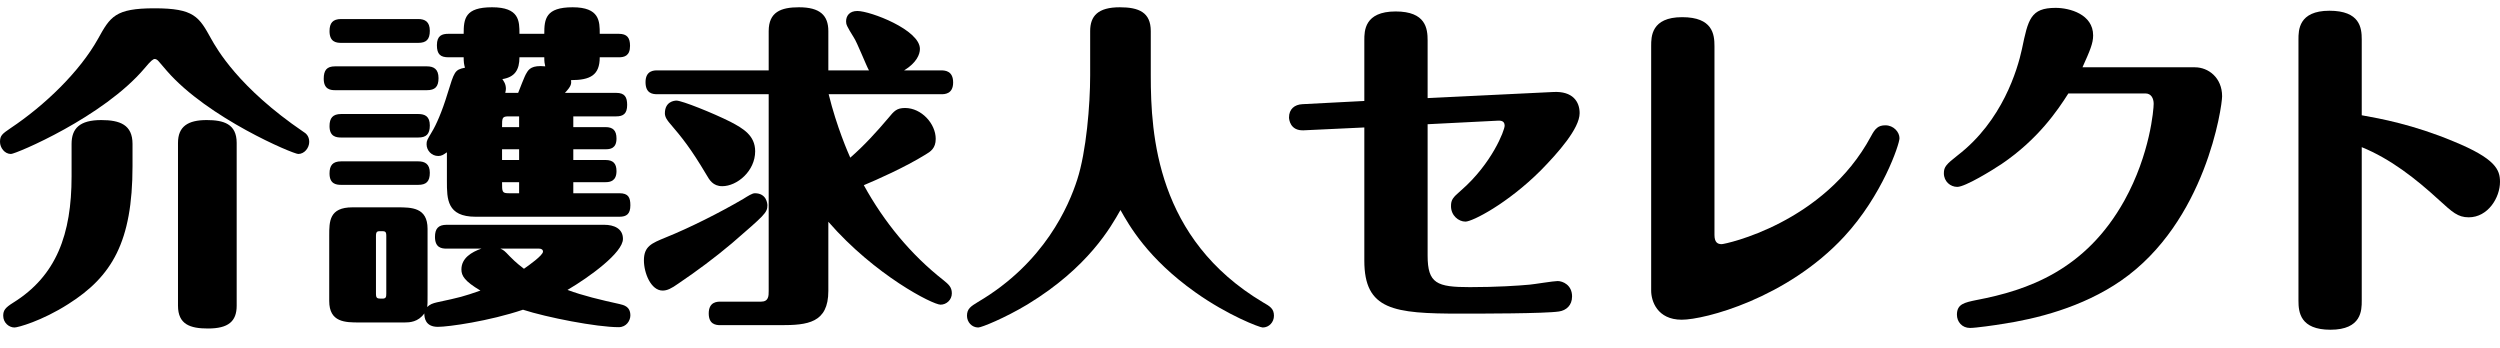 <svg width="122" height="17" viewBox="0 0 122 17" fill="none" xmlns="http://www.w3.org/2000/svg">
<path d="M3.493 8.611C3.493 11.428 2.754 13.46 0.645 14.77C0.252 15.016 0.157 15.147 0.157 15.409C0.157 15.753 0.441 15.982 0.708 15.982C0.865 15.982 2.03 15.671 3.336 14.836C5.46 13.492 6.467 11.805 6.467 8.103V7.022C6.467 6.089 5.853 5.859 4.941 5.859C3.887 5.859 3.493 6.269 3.493 7.022V8.611ZM11.55 6.973C11.55 6.039 10.904 5.859 10.086 5.859C9.174 5.859 8.686 6.17 8.686 6.973V14.918C8.686 15.835 9.284 16.031 10.149 16.031C11.14 16.031 11.55 15.687 11.55 14.918V6.973ZM7.553 2.878C7.616 2.878 7.694 2.927 7.757 3.009C7.883 3.156 8.025 3.32 8.151 3.468C10.149 5.761 14.303 7.514 14.555 7.514C14.854 7.514 15.09 7.219 15.09 6.924C15.09 6.629 14.917 6.498 14.807 6.433C11.628 4.27 10.574 2.37 10.306 1.895C9.709 0.814 9.473 0.405 7.537 0.405C5.617 0.405 5.381 0.814 4.783 1.895C3.887 3.5 2.187 5.139 0.519 6.252C0.11 6.531 0 6.613 0 6.924C0 7.202 0.22 7.514 0.535 7.514C0.771 7.514 5.051 5.712 7.065 3.32C7.364 2.96 7.474 2.878 7.553 2.878Z" fill="black"/>
<path d="M27.977 5.679H30.07C30.416 5.679 30.605 5.548 30.605 5.122C30.605 4.745 30.494 4.532 30.07 4.532H27.568C27.898 4.188 27.883 4.074 27.867 3.91C28.811 3.91 29.267 3.664 29.267 2.796H30.195C30.463 2.796 30.746 2.731 30.746 2.239C30.746 1.846 30.605 1.65 30.195 1.65H29.267C29.267 1.043 29.267 0.355 27.945 0.355C26.624 0.355 26.561 0.929 26.561 1.65H25.349C25.349 1.027 25.349 0.355 24.012 0.355C22.69 0.355 22.627 0.912 22.627 1.65H21.887C21.573 1.65 21.321 1.731 21.321 2.206C21.321 2.649 21.494 2.796 21.887 2.796H22.627C22.627 3.025 22.643 3.14 22.69 3.304C22.186 3.402 22.171 3.5 21.84 4.565C21.573 5.45 21.274 6.121 21.069 6.449C20.849 6.826 20.817 6.858 20.817 7.039C20.817 7.35 21.069 7.612 21.384 7.612C21.541 7.612 21.62 7.563 21.809 7.432V8.84C21.809 9.709 21.809 10.577 23.209 10.577H30.227C30.573 10.577 30.762 10.446 30.762 10.02C30.762 9.643 30.668 9.43 30.227 9.43H27.977V8.89H29.55C29.771 8.89 30.085 8.84 30.085 8.349C30.085 7.972 29.912 7.808 29.55 7.808H27.977V7.284H29.55C29.771 7.284 30.085 7.252 30.085 6.76C30.085 6.367 29.912 6.203 29.55 6.203H27.977V5.679ZM25.333 6.203H24.5C24.5 5.745 24.5 5.679 24.83 5.679H25.333V6.203ZM25.333 7.808H24.5V7.284H25.333V7.808ZM26.561 2.796C26.561 3.025 26.576 3.091 26.608 3.238C25.963 3.173 25.805 3.369 25.695 3.566C25.601 3.697 25.349 4.385 25.286 4.532H24.657C24.672 4.451 24.688 4.401 24.688 4.336C24.688 4.09 24.578 3.959 24.515 3.861C25.129 3.763 25.349 3.402 25.349 2.796H26.561ZM25.333 9.43H24.83C24.5 9.43 24.5 9.365 24.5 8.89H25.333V9.43ZM16.349 3.238C15.94 3.238 15.798 3.435 15.798 3.844C15.798 4.352 16.113 4.401 16.349 4.401H20.833C21.227 4.401 21.4 4.238 21.4 3.812C21.4 3.369 21.164 3.238 20.833 3.238H16.349ZM19.747 15.736C19.983 15.736 20.408 15.72 20.707 15.294C20.707 15.507 20.755 15.95 21.368 15.95C21.887 15.95 23.87 15.671 25.522 15.114C26.687 15.491 29.11 15.966 30.195 15.966C30.573 15.966 30.762 15.638 30.762 15.393C30.762 14.95 30.432 14.885 30.227 14.836C29.33 14.639 28.433 14.426 27.694 14.148C28.779 13.509 30.4 12.329 30.4 11.658C30.4 11.15 29.959 10.97 29.488 10.97H21.793C21.384 10.97 21.227 11.166 21.227 11.56C21.227 12.084 21.541 12.133 21.793 12.133H23.492C23.02 12.297 22.517 12.591 22.517 13.149C22.517 13.46 22.674 13.722 23.445 14.18C22.596 14.475 22.47 14.508 21.321 14.754C21.116 14.803 20.975 14.852 20.849 14.983C20.865 14.852 20.865 14.803 20.865 14.344V11.166C20.865 10.118 20.078 10.118 19.386 10.118H17.198C16.066 10.118 16.066 10.806 16.066 11.494V14.688C16.066 15.736 16.852 15.736 17.545 15.736H19.747ZM26.309 12.133C26.419 12.133 26.498 12.182 26.498 12.28C26.498 12.46 25.805 12.952 25.569 13.116C25.176 12.821 24.94 12.575 24.877 12.51C24.61 12.231 24.594 12.215 24.421 12.133H26.309ZM18.851 14.328C18.851 14.492 18.835 14.573 18.662 14.573C18.41 14.573 18.347 14.573 18.347 14.328V11.51C18.347 11.281 18.426 11.281 18.583 11.281C18.788 11.281 18.851 11.281 18.851 11.51V14.328ZM16.648 0.929C16.239 0.929 16.081 1.125 16.081 1.518C16.081 2.043 16.396 2.092 16.648 2.092H20.408C20.802 2.092 20.975 1.928 20.975 1.502C20.975 1.06 20.739 0.929 20.408 0.929H16.648ZM16.648 5.564C16.239 5.564 16.081 5.761 16.081 6.154C16.081 6.662 16.396 6.711 16.648 6.711H20.408C20.802 6.711 20.975 6.547 20.975 6.121C20.975 5.679 20.739 5.564 20.408 5.564H16.648ZM16.648 7.874C16.239 7.874 16.081 8.071 16.081 8.464C16.081 8.971 16.396 9.021 16.648 9.021H20.408C20.802 9.021 20.975 8.857 20.975 8.431C20.975 8.005 20.739 7.874 20.408 7.874H16.648Z" fill="black"/>
<path d="M37.512 14.197C37.512 14.443 37.512 14.721 37.135 14.721H35.152C35.011 14.721 34.586 14.721 34.586 15.294C34.586 15.818 34.916 15.868 35.152 15.868H38.094C39.401 15.868 40.423 15.769 40.423 14.197V10.822C42.705 13.443 45.522 14.868 45.899 14.868C46.182 14.868 46.45 14.639 46.45 14.312C46.45 14 46.277 13.869 46.041 13.673C44.452 12.428 43.145 10.839 42.154 9.037C42.784 8.775 44.153 8.169 45.16 7.546C45.411 7.399 45.663 7.235 45.663 6.777C45.663 6.039 44.971 5.27 44.168 5.27C43.759 5.27 43.633 5.417 43.35 5.761C42.768 6.449 42.17 7.104 41.493 7.694C41.399 7.481 40.832 6.203 40.439 4.598H45.931C46.088 4.598 46.513 4.598 46.513 4.025C46.513 3.468 46.135 3.435 45.931 3.435H44.121C44.735 3.058 44.892 2.649 44.892 2.387C44.892 1.453 42.469 0.536 41.84 0.536C41.446 0.536 41.289 0.781 41.289 1.043C41.289 1.191 41.32 1.273 41.666 1.83C41.824 2.059 42.28 3.222 42.406 3.435H40.423V1.518C40.423 0.749 40.014 0.355 38.991 0.355C38.11 0.355 37.512 0.585 37.512 1.518V3.435H32.068C31.926 3.435 31.502 3.435 31.502 4.008C31.502 4.549 31.832 4.598 32.068 4.598H37.512V14.197ZM32.446 5.532C32.446 5.728 32.587 5.892 32.65 5.974C33.295 6.727 33.705 7.235 34.475 8.529C34.617 8.775 34.79 9.086 35.246 9.086C35.97 9.086 36.852 8.349 36.852 7.383C36.852 6.613 36.269 6.269 35.64 5.941C34.79 5.515 33.28 4.909 33.012 4.909C32.902 4.909 32.446 4.958 32.446 5.532ZM36.836 9.43C36.71 9.43 36.505 9.561 36.269 9.709C35.121 10.38 33.657 11.117 32.477 11.592C31.8 11.871 31.423 12.018 31.423 12.706C31.423 13.329 31.769 14.18 32.336 14.18C32.556 14.18 32.76 14.082 33.106 13.836C34.003 13.23 34.885 12.575 35.719 11.871C37.308 10.495 37.449 10.38 37.449 10.02C37.449 9.954 37.418 9.43 36.836 9.43Z" fill="black"/>
<path d="M53.2 3.681C53.2 5.122 53.011 7.399 52.571 8.759C52.162 10.036 50.981 12.821 47.724 14.737C47.378 14.95 47.189 15.065 47.189 15.409C47.189 15.72 47.425 15.982 47.74 15.982C47.898 15.982 49.03 15.524 50.148 14.852C53.106 13.05 54.207 11.085 54.679 10.249C55.104 11.003 56.001 12.608 58.33 14.262C59.919 15.393 61.477 15.982 61.618 15.982C61.933 15.982 62.169 15.72 62.169 15.409C62.169 15.065 61.98 14.95 61.634 14.754C56.442 11.658 56.158 6.58 56.158 3.681V1.518C56.158 0.601 55.576 0.355 54.648 0.355C53.578 0.355 53.2 0.781 53.2 1.518V3.681Z" fill="black"/>
<path d="M69.668 4.787V1.974C69.668 1.397 69.584 0.559 68.107 0.559C66.579 0.559 66.579 1.519 66.579 1.956V4.927L63.558 5.084C63.172 5.101 62.904 5.328 62.904 5.73C62.904 5.818 62.954 6.394 63.626 6.359L66.579 6.22V12.719C66.579 15.13 68.006 15.305 71.262 15.305C72.219 15.305 75.408 15.305 76.079 15.2C76.432 15.148 76.717 14.903 76.717 14.466C76.717 13.907 76.264 13.715 76.012 13.715C75.811 13.715 74.871 13.872 74.653 13.89C74.099 13.942 73.041 14.012 71.732 14.012C70.121 14.012 69.668 13.837 69.668 12.475V6.062L73.109 5.888C73.192 5.888 73.427 5.87 73.427 6.132C73.427 6.359 72.806 7.984 71.296 9.295C70.893 9.644 70.809 9.749 70.809 10.063C70.809 10.518 71.178 10.815 71.514 10.815C71.85 10.815 73.562 9.941 75.19 8.316C76.029 7.46 77.086 6.272 77.086 5.521C77.086 4.962 76.751 4.437 75.794 4.49L69.668 4.787Z" fill="black"/>
<path d="M80.577 14.187C80.577 14.676 80.863 15.602 82.071 15.602C83.179 15.602 87.19 14.571 89.993 11.549C91.856 9.539 92.695 7.041 92.695 6.744C92.695 6.447 92.41 6.115 92.007 6.115C91.655 6.115 91.504 6.272 91.302 6.656C89.02 10.902 84.186 11.915 84.018 11.915C83.817 11.915 83.666 11.828 83.666 11.461V2.253C83.666 1.677 83.582 0.838 82.088 0.838C80.577 0.838 80.577 1.799 80.577 2.236V14.187Z" fill="black"/>
<path d="M101.625 3.284C101.994 2.463 102.145 2.114 102.145 1.729C102.145 0.698 101.004 0.384 100.315 0.384C99.09 0.384 98.973 0.943 98.671 2.393C98.452 3.406 97.714 5.905 95.532 7.582C94.978 8.019 94.861 8.141 94.861 8.456C94.861 8.858 95.18 9.12 95.515 9.12C95.901 9.12 97.21 8.316 97.68 8.002C99.46 6.796 100.416 5.381 100.936 4.56H104.696C104.981 4.56 105.099 4.804 105.099 5.066C105.099 5.328 104.931 7.512 103.672 9.784C101.776 13.191 98.939 14.169 96.455 14.641C95.868 14.764 95.498 14.833 95.498 15.357C95.498 15.707 95.75 16.004 96.136 16.004C96.421 16.004 97.395 15.864 97.697 15.812C99.342 15.567 101.608 15.008 103.504 13.698C107.65 10.832 108.439 5.189 108.439 4.699C108.439 3.791 107.768 3.284 107.113 3.284H101.625Z" fill="black"/>
<path d="M115.253 7.181C116.663 7.757 117.888 8.718 119.03 9.766C119.667 10.343 119.936 10.605 120.473 10.605C121.413 10.605 122 9.644 122 8.875C122 8.281 121.782 7.74 119.735 6.901C117.771 6.08 116.143 5.783 115.253 5.625V1.921C115.253 1.362 115.169 0.524 113.676 0.524C112.165 0.524 112.165 1.485 112.165 1.921V14.676C112.165 15.235 112.249 16.091 113.726 16.091C115.253 16.091 115.253 15.13 115.253 14.676V7.181Z" fill="black"/>
</svg>

